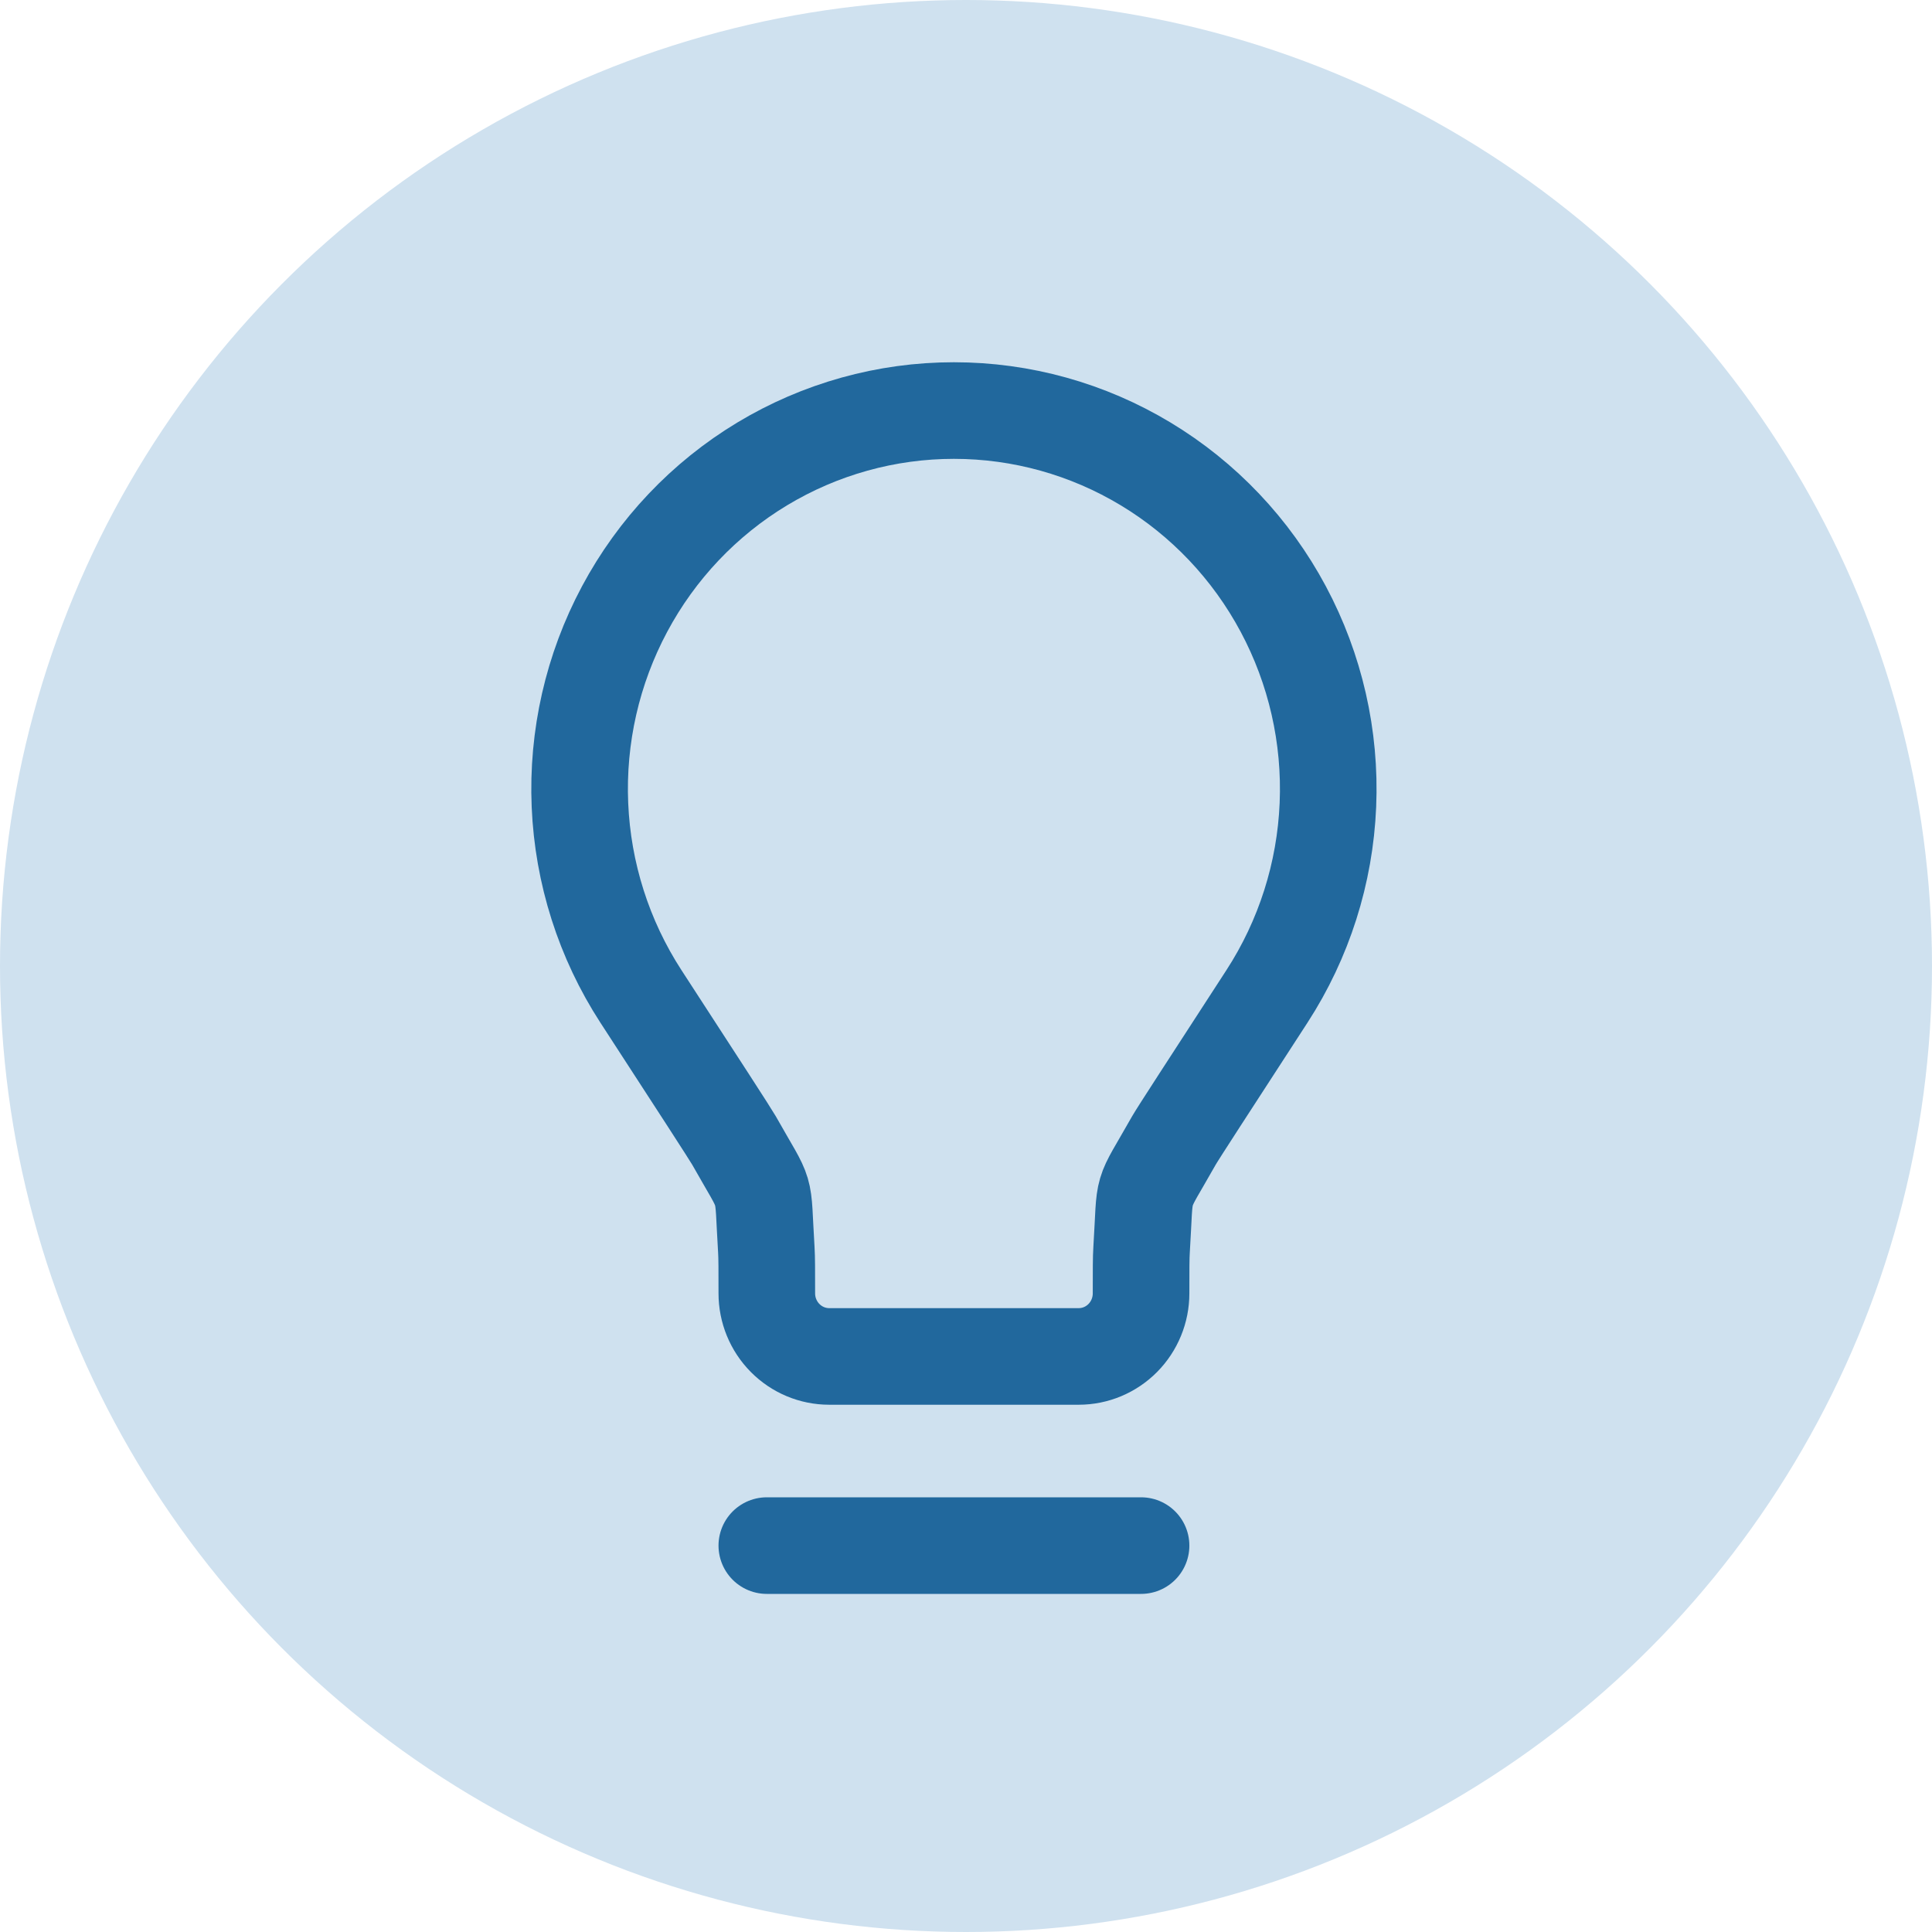 <svg width="80" height="80" viewBox="0 0 80 80" fill="none" xmlns="http://www.w3.org/2000/svg">
<circle cx="40" cy="40" r="40" fill="#CFE1EF"/>
<path d="M31.752 64H47.249M39.501 17C36.706 16.999 33.962 17.763 31.561 19.21C29.16 20.657 27.191 22.734 25.863 25.22C24.534 27.706 23.895 30.509 24.014 33.333C24.133 36.156 25.005 38.894 26.538 41.257C29.002 45.049 30.231 46.944 30.394 47.226C31.814 49.746 31.553 48.858 31.732 51.754C31.752 52.078 31.752 52.571 31.752 53.556C31.752 54.248 32.024 54.912 32.509 55.402C32.993 55.892 33.65 56.167 34.335 56.167H44.667C45.352 56.167 46.008 55.892 46.493 55.402C46.977 54.912 47.249 54.248 47.249 53.556C47.249 52.571 47.249 52.078 47.27 51.754C47.451 48.856 47.185 49.746 48.608 47.226C48.768 46.944 50.003 45.049 52.464 41.255C53.996 38.892 54.868 36.154 54.986 33.331C55.105 30.508 54.466 27.705 53.137 25.219C51.809 22.733 49.84 20.657 47.439 19.21C45.039 17.763 42.296 17 39.501 17Z" stroke="#21689D" stroke-width="4" stroke-linecap="round" stroke-linejoin="round"/>
</svg>
